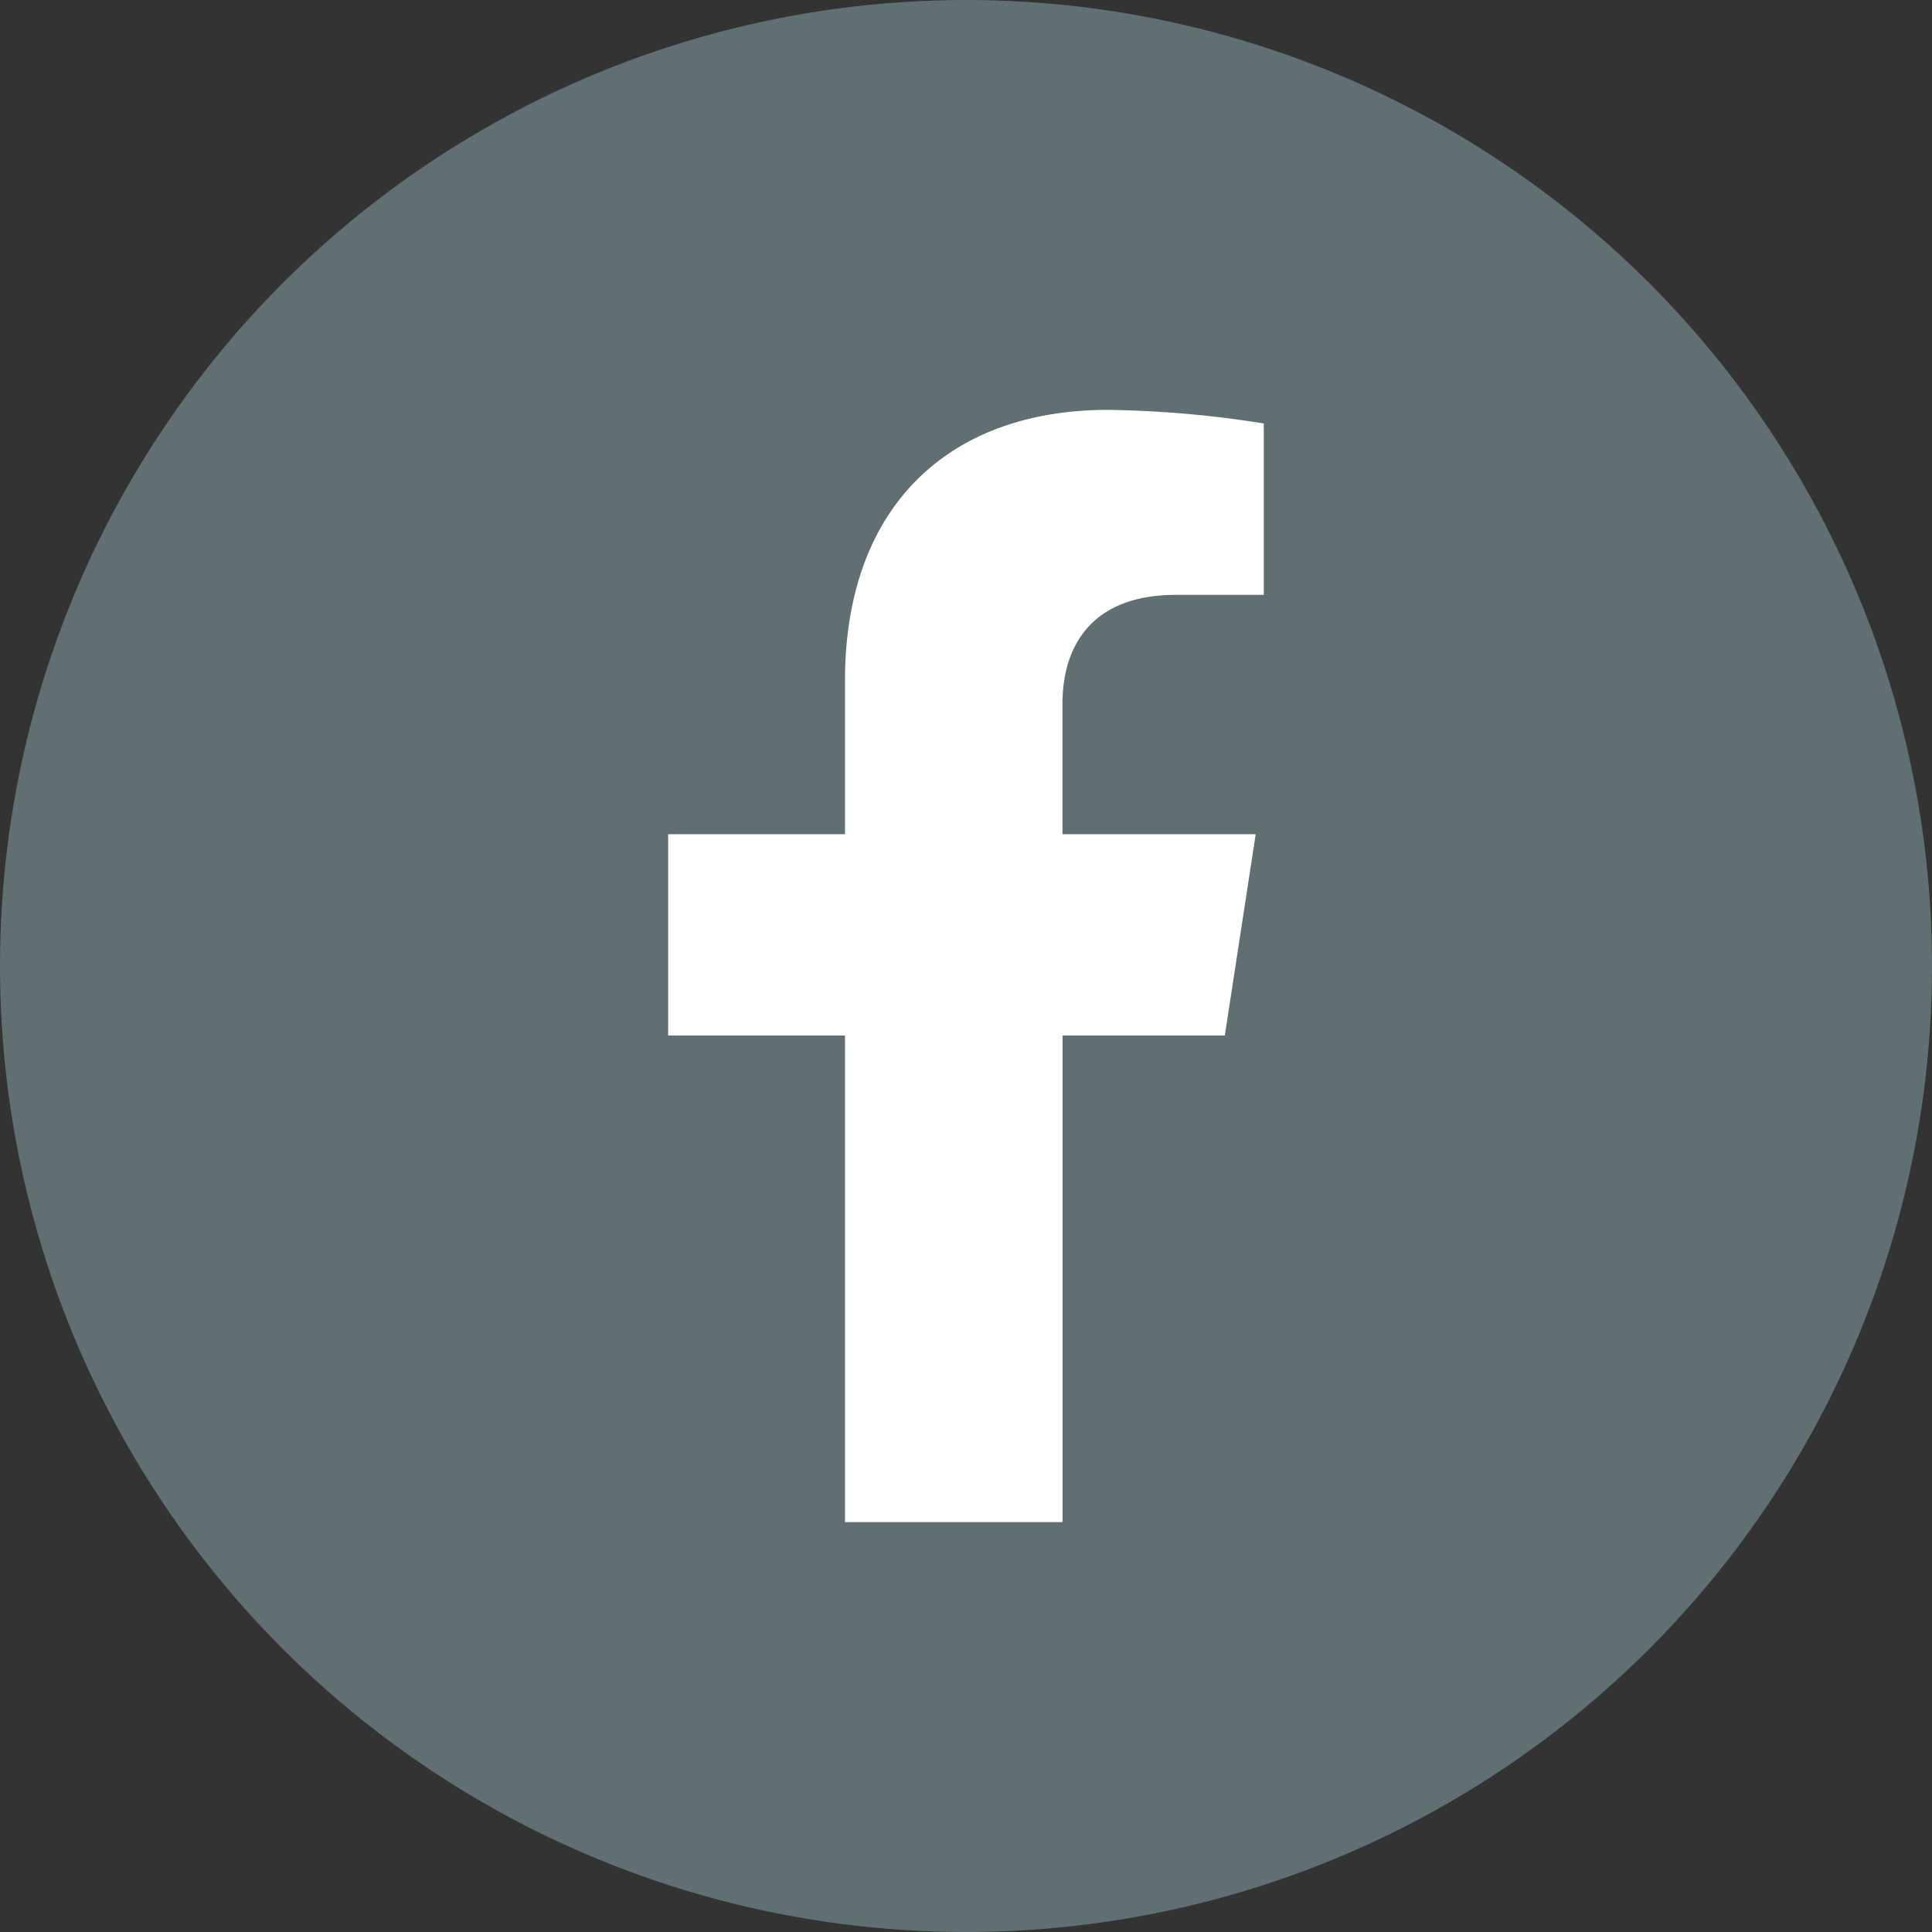 <svg xmlns="http://www.w3.org/2000/svg" width="53" height="53" viewBox="0 0 53 53">
  <rect x="0" y="0" width="53" height="53" fill="#333333" stroke="none"/>
  <g id="グループ_55291" data-name="グループ 55291" transform="translate(-987 -9276)">
    <circle id="楕円形_1" data-name="楕円形 1" cx="26.5" cy="26.5" r="26.5" transform="translate(987 9276)" fill="#607072"/>
    <path id="Icon_awesome-facebook-f" data-name="Icon awesome-facebook-f" d="M16.88,17.163l.847-5.522h-5.3V8.058c0-1.511.74-2.983,3.113-2.983h2.409V.373A29.374,29.374,0,0,0,13.675,0C9.312,0,6.46,2.645,6.46,7.432v4.208H1.609v5.522H6.46V30.512h5.969V17.163Z" transform="translate(1003.72 9287.244)" fill="#fff"/>
  </g>
</svg>
